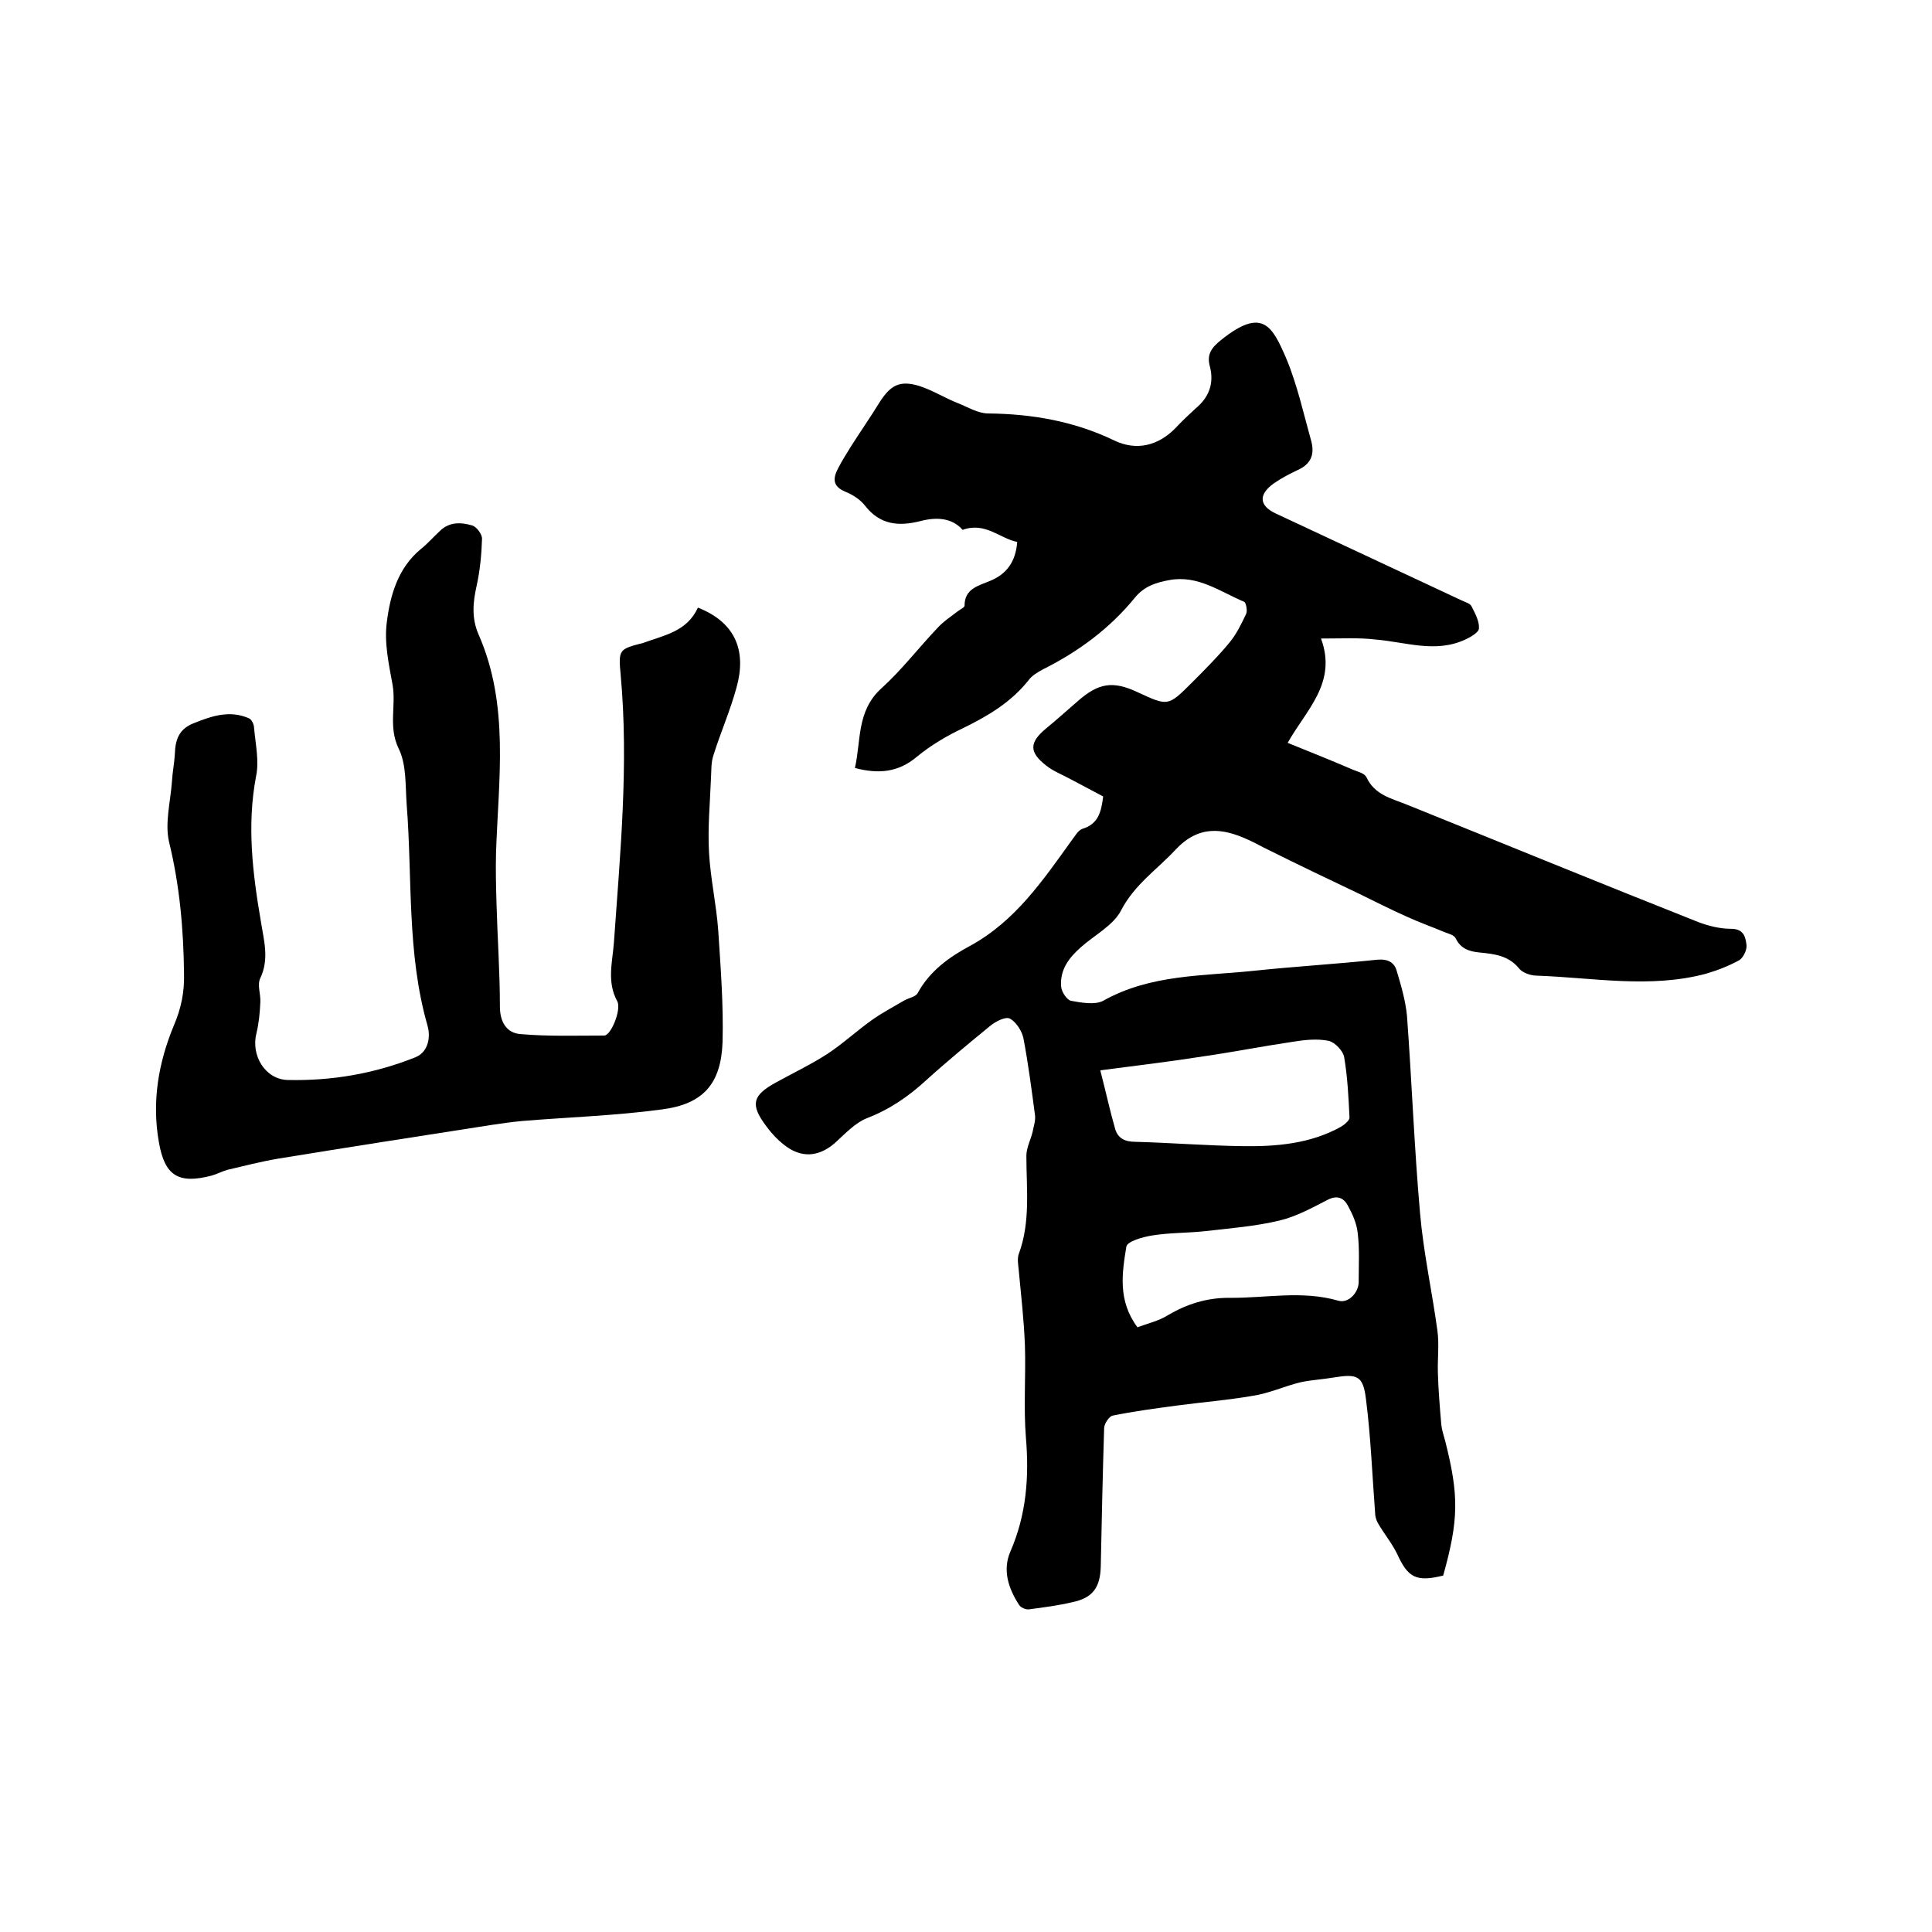 <svg enable-background="new 0 0 400 400" viewBox="0 0 400 400" xmlns="http://www.w3.org/2000/svg"><path d="m273.5 132.2c3.4 9.2-3.1 14.8-6.9 21.6 4.7 1.9 9.2 3.7 13.6 5.6 1 .4 2.3.7 2.7 1.5 1.7 3.7 5.2 4.4 8.4 5.7 20.1 8.1 40.1 16.3 60.3 24.3 2.1.8 4.5 1.4 6.8 1.4 2.7 0 3 1.8 3.2 3.4.1 1-.7 2.6-1.5 3.1-2.2 1.2-4.5 2.1-6.9 2.8-11.6 3.1-23.4.8-35 .4-1.3 0-3-.6-3.7-1.5-2.2-2.7-5.2-3-8.2-3.3-2.1-.2-3.9-.8-4.9-2.9-.3-.7-1.5-1-2.3-1.3-2.6-1.1-5.2-2-7.8-3.2-3.4-1.5-6.7-3.2-10-4.8-6.3-3-12.6-6-18.8-9.1-1.3-.6-2.6-1.4-4-2-5.4-2.5-10.3-3.1-15.1 2-3.8 4.1-8.5 7.2-11.3 12.6-1.6 3.1-5.5 5.1-8.3 7.6-2.5 2.2-4.4 4.7-4.1 8.2.1 1.1 1.2 2.7 2 2.9 2.2.4 5 .9 6.7 0 9.8-5.5 20.6-5.1 31.1-6.2 8.5-.9 17.1-1.4 25.6-2.3 2.2-.2 3.6.5 4.1 2.4.9 3 1.8 6.1 2.1 9.2 1 13.6 1.5 27.2 2.7 40.8.7 8.2 2.5 16.3 3.6 24.4.4 2.9 0 5.8.1 8.8.1 3.5.4 7.1.7 10.6.1 1.1.5 2.3.8 3.4 2.9 11.4 2.8 16.4-.4 27.9-5.6 1.4-7.3.4-9.5-4.4-1.1-2.3-2.8-4.3-4.1-6.6-.3-.6-.5-1.3-.5-2-.6-7.9-.9-15.8-1.9-23.6-.6-4.8-1.8-5.2-6.7-4.4-2.3.4-4.7.5-6.9 1-3.3.8-6.5 2.3-9.9 2.8-5.2.9-10.4 1.3-15.6 2-4.5.6-9 1.2-13.4 2.1-.7.2-1.7 1.7-1.7 2.6-.3 9.5-.5 19-.7 28.6-.1 4.3-1.6 6.5-5.8 7.4-3 .7-6 1.1-9.1 1.5-.6.1-1.7-.4-2-.9-2.2-3.4-3.5-7.2-1.8-11.1 3.3-7.6 3.9-15.4 3.2-23.6-.5-6.3 0-12.7-.2-19-.2-5.3-.8-10.5-1.3-15.8-.1-1-.3-2.2 0-3.1 2.5-6.7 1.6-13.6 1.6-20.4 0-1.7.9-3.3 1.3-5 .2-1.1.6-2.2.5-3.3-.7-5.3-1.4-10.7-2.4-16-.3-1.5-1.5-3.4-2.8-4.1-.9-.5-3 .6-4.1 1.5-4.5 3.7-9 7.4-13.3 11.3-3.6 3.3-7.5 6-12.2 7.8-2.5 1-4.6 3.3-6.7 5.2-3.4 2.9-7 3.1-10.5.3-1.4-1.1-2.7-2.5-3.7-3.9-3.3-4.4-2.8-6.3 1.9-8.9 3.6-2 7.4-3.8 10.8-6 3.2-2.1 6.1-4.8 9.2-7 2.1-1.5 4.4-2.7 6.6-4 1-.6 2.5-.8 2.9-1.6 2.5-4.6 6.6-7.5 10.9-9.8 9.3-5.1 15-13.5 20.9-21.7.7-.9 1.4-2.2 2.3-2.5 3.3-1 3.9-3.5 4.3-6.7-2.1-1.1-4.3-2.3-6.6-3.5-1.8-1-3.7-1.7-5.2-2.9-3.6-2.8-3.5-4.8 0-7.7 2.2-1.8 4.3-3.7 6.5-5.6 4.3-3.8 7.3-4.3 12.4-1.9 6.3 2.9 6.3 3 11.2-1.9 2.7-2.7 5.4-5.4 7.8-8.3 1.5-1.8 2.5-3.9 3.5-6 .3-.6 0-2.3-.4-2.5-5-2.1-9.6-5.6-15.5-4.5-2.8.5-5.2 1.3-7.1 3.6-5.2 6.4-11.7 11.2-19.1 14.9-1.1.6-2.3 1.3-3 2.3-3.6 4.5-8.3 7.3-13.4 9.8-3.4 1.6-6.8 3.6-9.7 6-3.8 3.2-7.9 3.6-12.8 2.3 1.3-5.6.3-11.8 5.5-16.5 4.2-3.8 7.7-8.4 11.7-12.6 1.1-1.2 2.6-2.2 3.9-3.2.6-.5 1.6-.9 1.6-1.3 0-3.5 2.8-4.1 5.2-5.1 3.5-1.4 5.4-4 5.7-8.1-3.6-.7-6.6-4.2-11.3-2.5-2.2-2.5-5.4-2.7-8.8-1.8-4.4 1.1-8.3.8-11.4-3.2-1-1.3-2.6-2.3-4.1-2.9-2.6-1.1-2.6-2.7-1.5-4.8.8-1.6 1.8-3.1 2.7-4.6 1.9-3 4-6 5.9-9.1 2.3-3.6 4.2-4.6 8.2-3.4 2.8.9 5.3 2.5 8.1 3.6 2 .8 4.1 2.1 6.2 2.1 9.1.1 17.8 1.6 26.1 5.6 4.6 2.2 9.1 1.1 12.7-2.6 1.3-1.4 2.7-2.7 4.1-4 2.8-2.3 3.9-5.2 3-8.7-.7-2.5.3-3.9 2.3-5.5 8.6-6.9 10.6-2.9 13.5 3.8 2.3 5.5 3.6 11.5 5.2 17.2.7 2.7-.1 4.7-2.8 5.9-1.7.8-3.4 1.7-5 2.8-3.2 2.3-3 4.6.4 6.2 12.8 6 25.7 12 38.5 18 .8.4 1.8.6 2.1 1.3.7 1.4 1.6 3 1.5 4.5 0 .8-1.7 1.8-2.8 2.3-6.2 2.9-12.4.5-18.7 0-3.3-.4-6.8-.2-11.2-.2zm-45.7 89.4c1.2 4.6 2 8.4 3.1 12.2.6 1.9 2 2.6 4.2 2.6 7.4.2 14.8.8 22.2.9 7 .1 14-.5 20.3-4 .7-.4 1.8-1.3 1.8-1.9-.2-4.2-.4-8.4-1.1-12.5-.2-1.3-1.9-3.1-3.2-3.4-2.4-.5-5.1-.2-7.5.2-6.1.9-12.2 2.1-18.4 3-7 1.1-13.7 1.9-21.4 2.9zm7.7 53.2c2.1-.8 4.4-1.3 6.3-2.5 3.9-2.3 8-3.6 12.6-3.6 7.6.1 15.1-1.6 22.7.6 2.1.6 4.2-1.7 4.2-3.9 0-3.4.2-6.8-.2-10.1-.2-2-1.1-4-2.1-5.8-.9-1.6-2.3-2.1-4.3-1-3.1 1.6-6.4 3.4-9.8 4.2-5 1.2-10.2 1.6-15.4 2.2-3.7.4-7.4.3-11 .9-1.9.3-5.1 1.2-5.3 2.3-.9 5.5-1.8 11.2 2.3 16.7z"/><path d="m144.5 125.8c8.1 3.2 10 9.3 8 16.5-1.3 4.8-3.3 9.3-4.8 14.1-.5 1.5-.4 3.1-.5 4.7-.2 5.2-.7 10.3-.4 15.5.3 5.3 1.5 10.6 1.9 16 .5 7.7 1.1 15.4.9 23.1-.3 8.7-4 12.9-12.6 14-9.6 1.3-19.4 1.6-29 2.4-2.1.2-4.2.5-6.2.8-14.8 2.3-29.6 4.6-44.3 7-3.5.6-7 1.5-10.4 2.3-1.1.3-2.2.9-3.3 1.2-6.9 1.8-9.7 0-10.9-6.9-1.5-8.4-.1-16.5 3.1-24.2 1.5-3.5 2.2-6.9 2.1-10.7-.1-9.2-.9-18.3-3.1-27.3-.9-3.9.3-8.3.6-12.5.1-1.9.5-3.8.6-5.7.1-2.9.8-5.2 4-6.4 3.7-1.5 7.4-2.7 11.3-1 .6.2 1.1 1.3 1.1 2 .3 3.4 1.1 6.9.4 10.1-1.9 10.1-.7 20 1 29.9.6 3.9 1.8 7.8-.1 11.8-.7 1.4.1 3.3 0 5-.1 2.2-.3 4.3-.8 6.4-1.2 4.6 1.8 9.6 6.5 9.7 9.1.2 17.9-1.3 26.4-4.7 2.7-1.1 3.2-4.2 2.5-6.6-4.3-15-3.1-30.5-4.3-45.7-.3-4 0-8.3-1.7-11.7-2.1-4.4-.5-8.7-1.2-13-.8-4.4-1.8-8.9-1.2-13.2.7-5.5 2.3-11.1 7-15 1.4-1.1 2.6-2.5 3.9-3.7 2-2 4.4-1.9 6.8-1.2.9.3 2 1.8 2 2.7-.1 3.2-.4 6.5-1.1 9.7-.8 3.5-1.1 6.8.4 10.2 6.4 14.6 4.1 29.9 3.6 45.1-.1 3.6 0 7.1.1 10.7.2 7.1.7 14.1.7 21.2 0 3.2 1.4 5.5 4.3 5.7 5.7.5 11.5.3 17.3.3 1.4 0 3.6-5.4 2.7-7.1-2.2-4-1-8.1-.7-12.1 1.3-18.5 3.1-36.9 1.4-55.5-.5-5.3-.3-5.3 4.7-6.6 4.3-1.6 9-2.3 11.3-7.3z"/></svg>